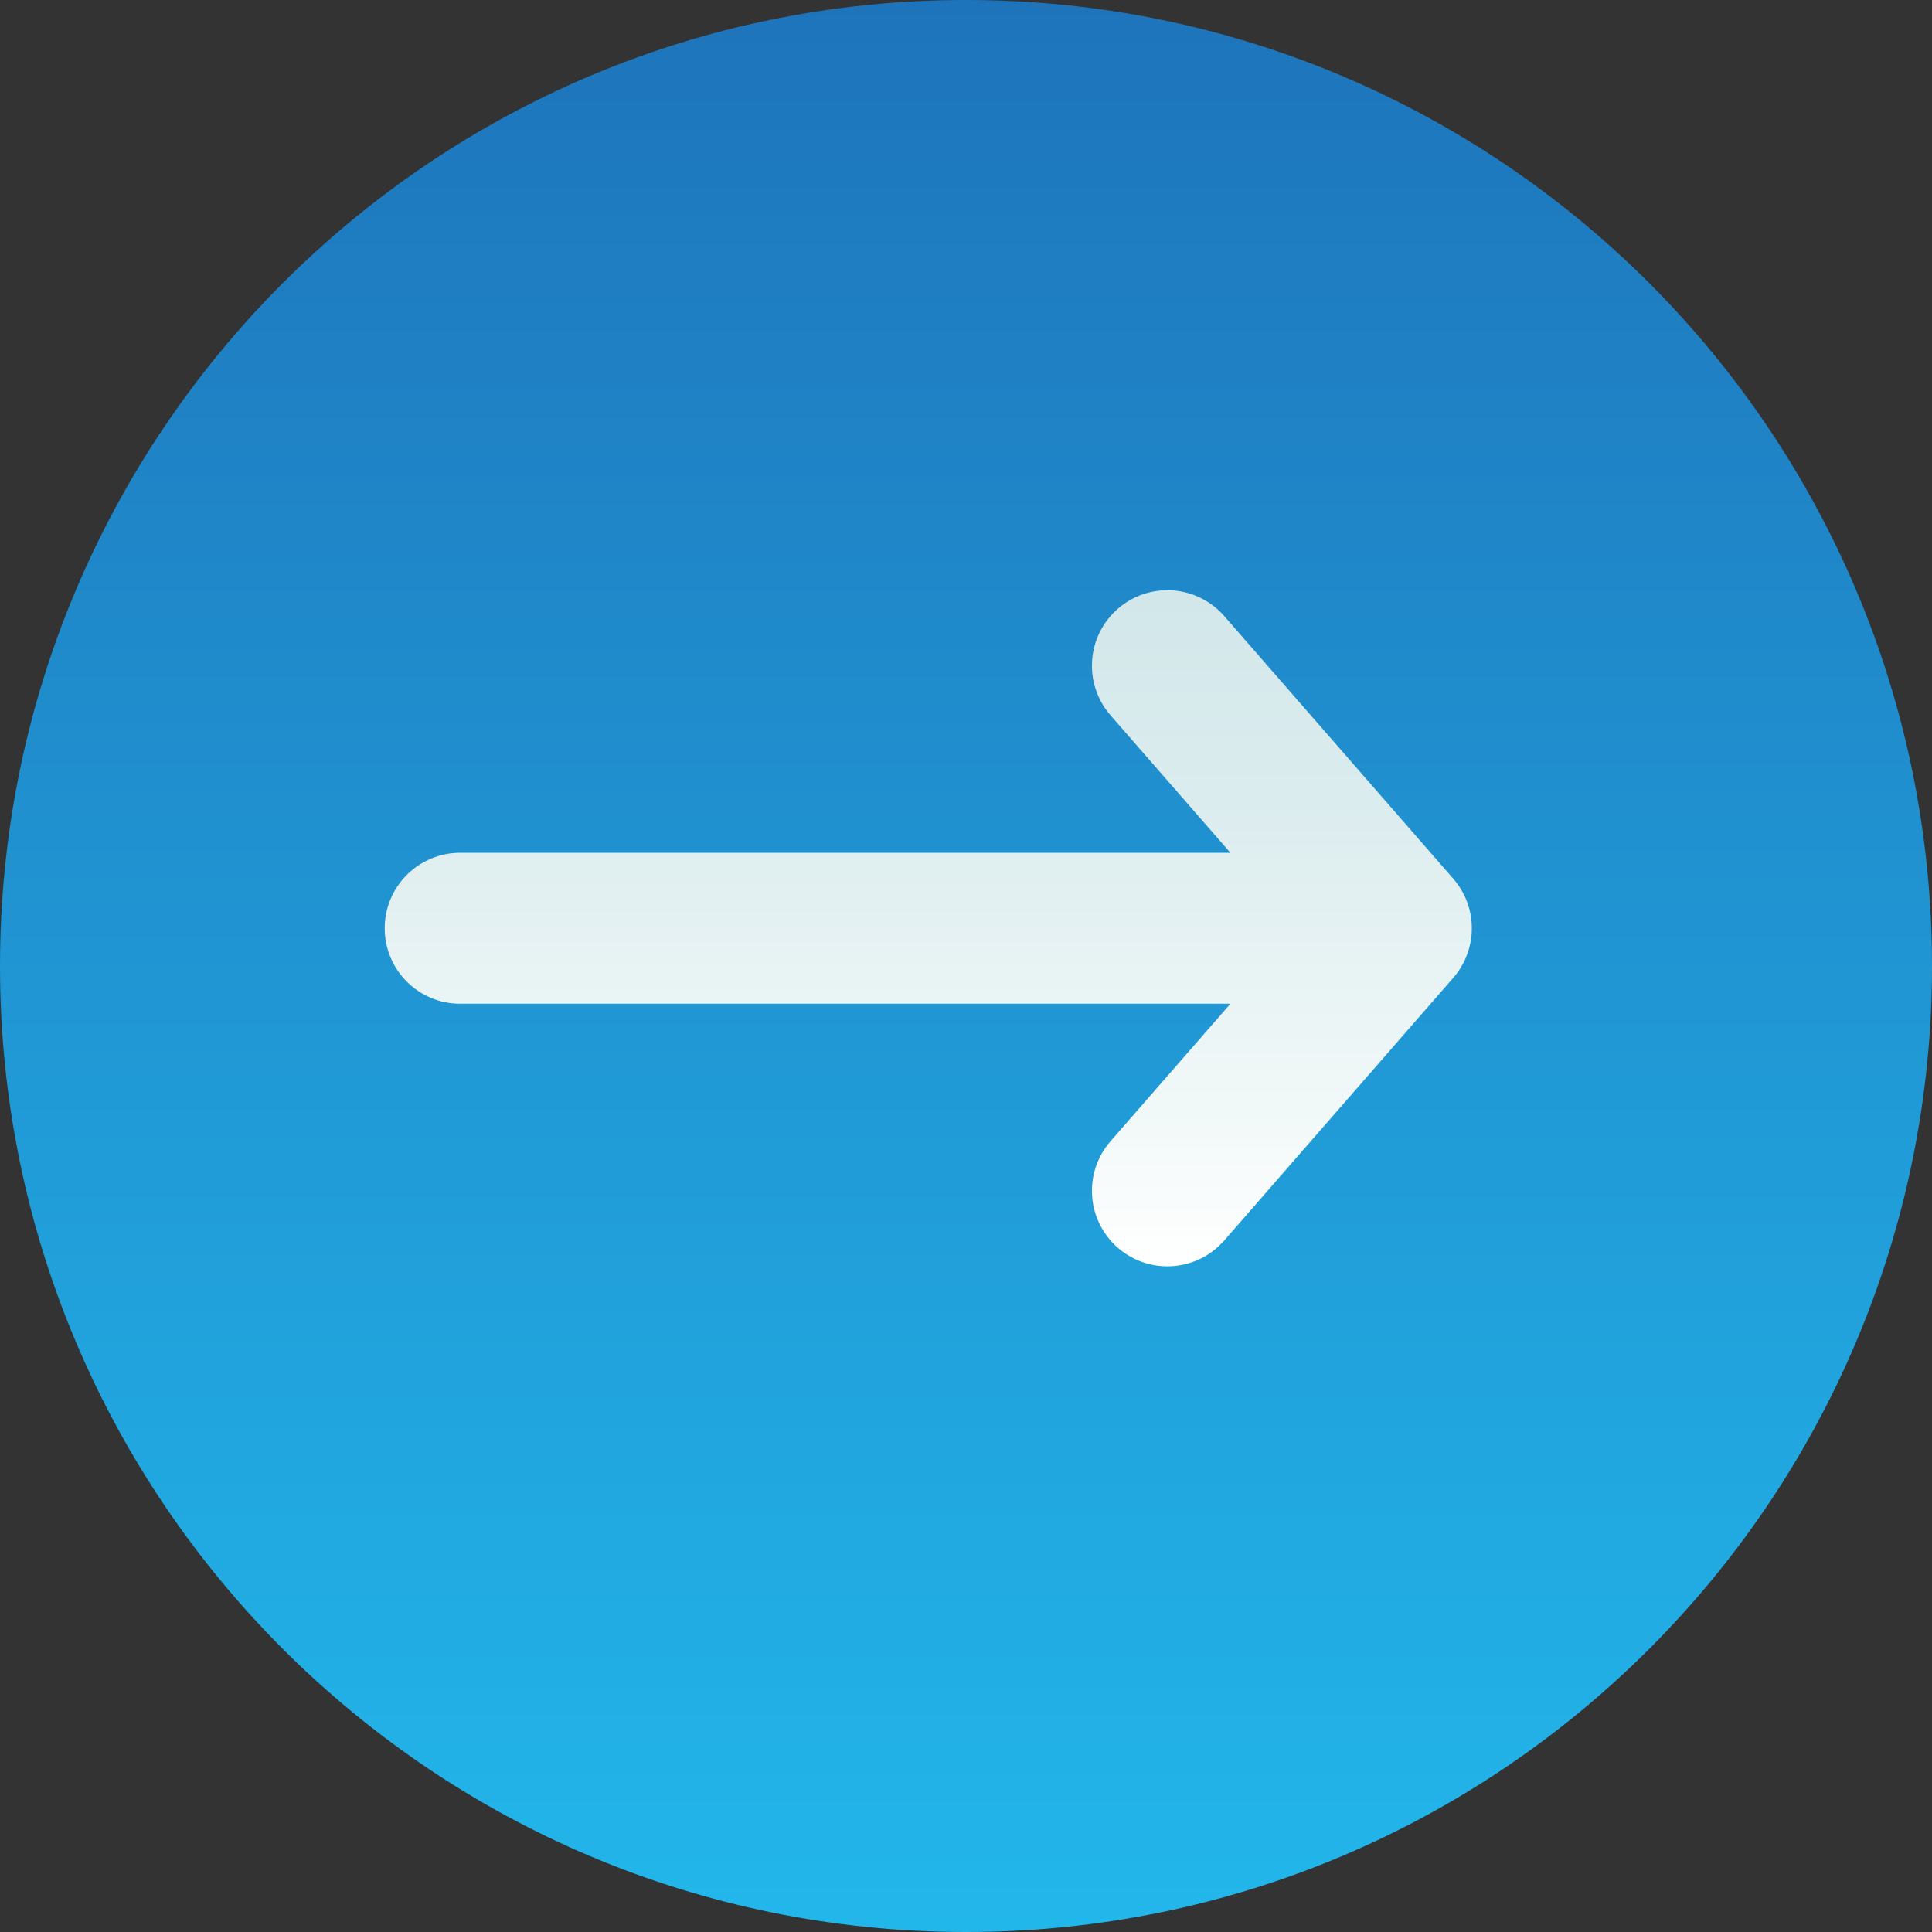 <?xml version="1.0" encoding="UTF-8"?> <svg xmlns="http://www.w3.org/2000/svg" width="512" height="512" viewBox="0 0 512 512" fill="none"><rect x="0" y="0" width="512" height="512" fill="#333333" stroke="none"/> <path d="M256 512C397.385 512 512 397.385 512 256C512 114.615 397.385 0 256 0C114.615 0 0 114.615 0 256C0 397.385 114.615 512 256 512Z" fill="url(#paint0_linear)"></path> <path d="M385.122 232.856L324.447 163.271C317.188 154.946 304.554 154.082 296.229 161.341C287.904 168.6 287.04 181.234 294.299 189.559L326.074 226H121.952C110.906 226 101.952 234.954 101.952 246C101.952 257.046 110.906 266 121.952 266H326.074L294.299 302.441C287.04 310.766 287.904 323.4 296.229 330.659C300.019 333.964 304.702 335.585 309.365 335.585C314.944 335.585 320.493 333.264 324.448 328.729L385.123 259.144C391.69 251.612 391.69 240.388 385.122 232.856V232.856Z" fill="url(#paint1_linear)"></path> <defs> <linearGradient id="paint0_linear" x1="256" y1="512" x2="256" y2="0" gradientUnits="userSpaceOnUse"> <stop stop-color="#22B7EB"></stop> <stop offset="1" stop-color="#1E74BB"></stop> </linearGradient> <linearGradient id="paint1_linear" x1="246" y1="335.585" x2="246" y2="156.415" gradientUnits="userSpaceOnUse"> <stop stop-color="white"></stop> <stop offset="0.201" stop-color="#F3F9F9"></stop> <stop offset="0.696" stop-color="#DBECEE"></stop> <stop offset="1" stop-color="#D2E7EA"></stop> </linearGradient> </defs> </svg> 